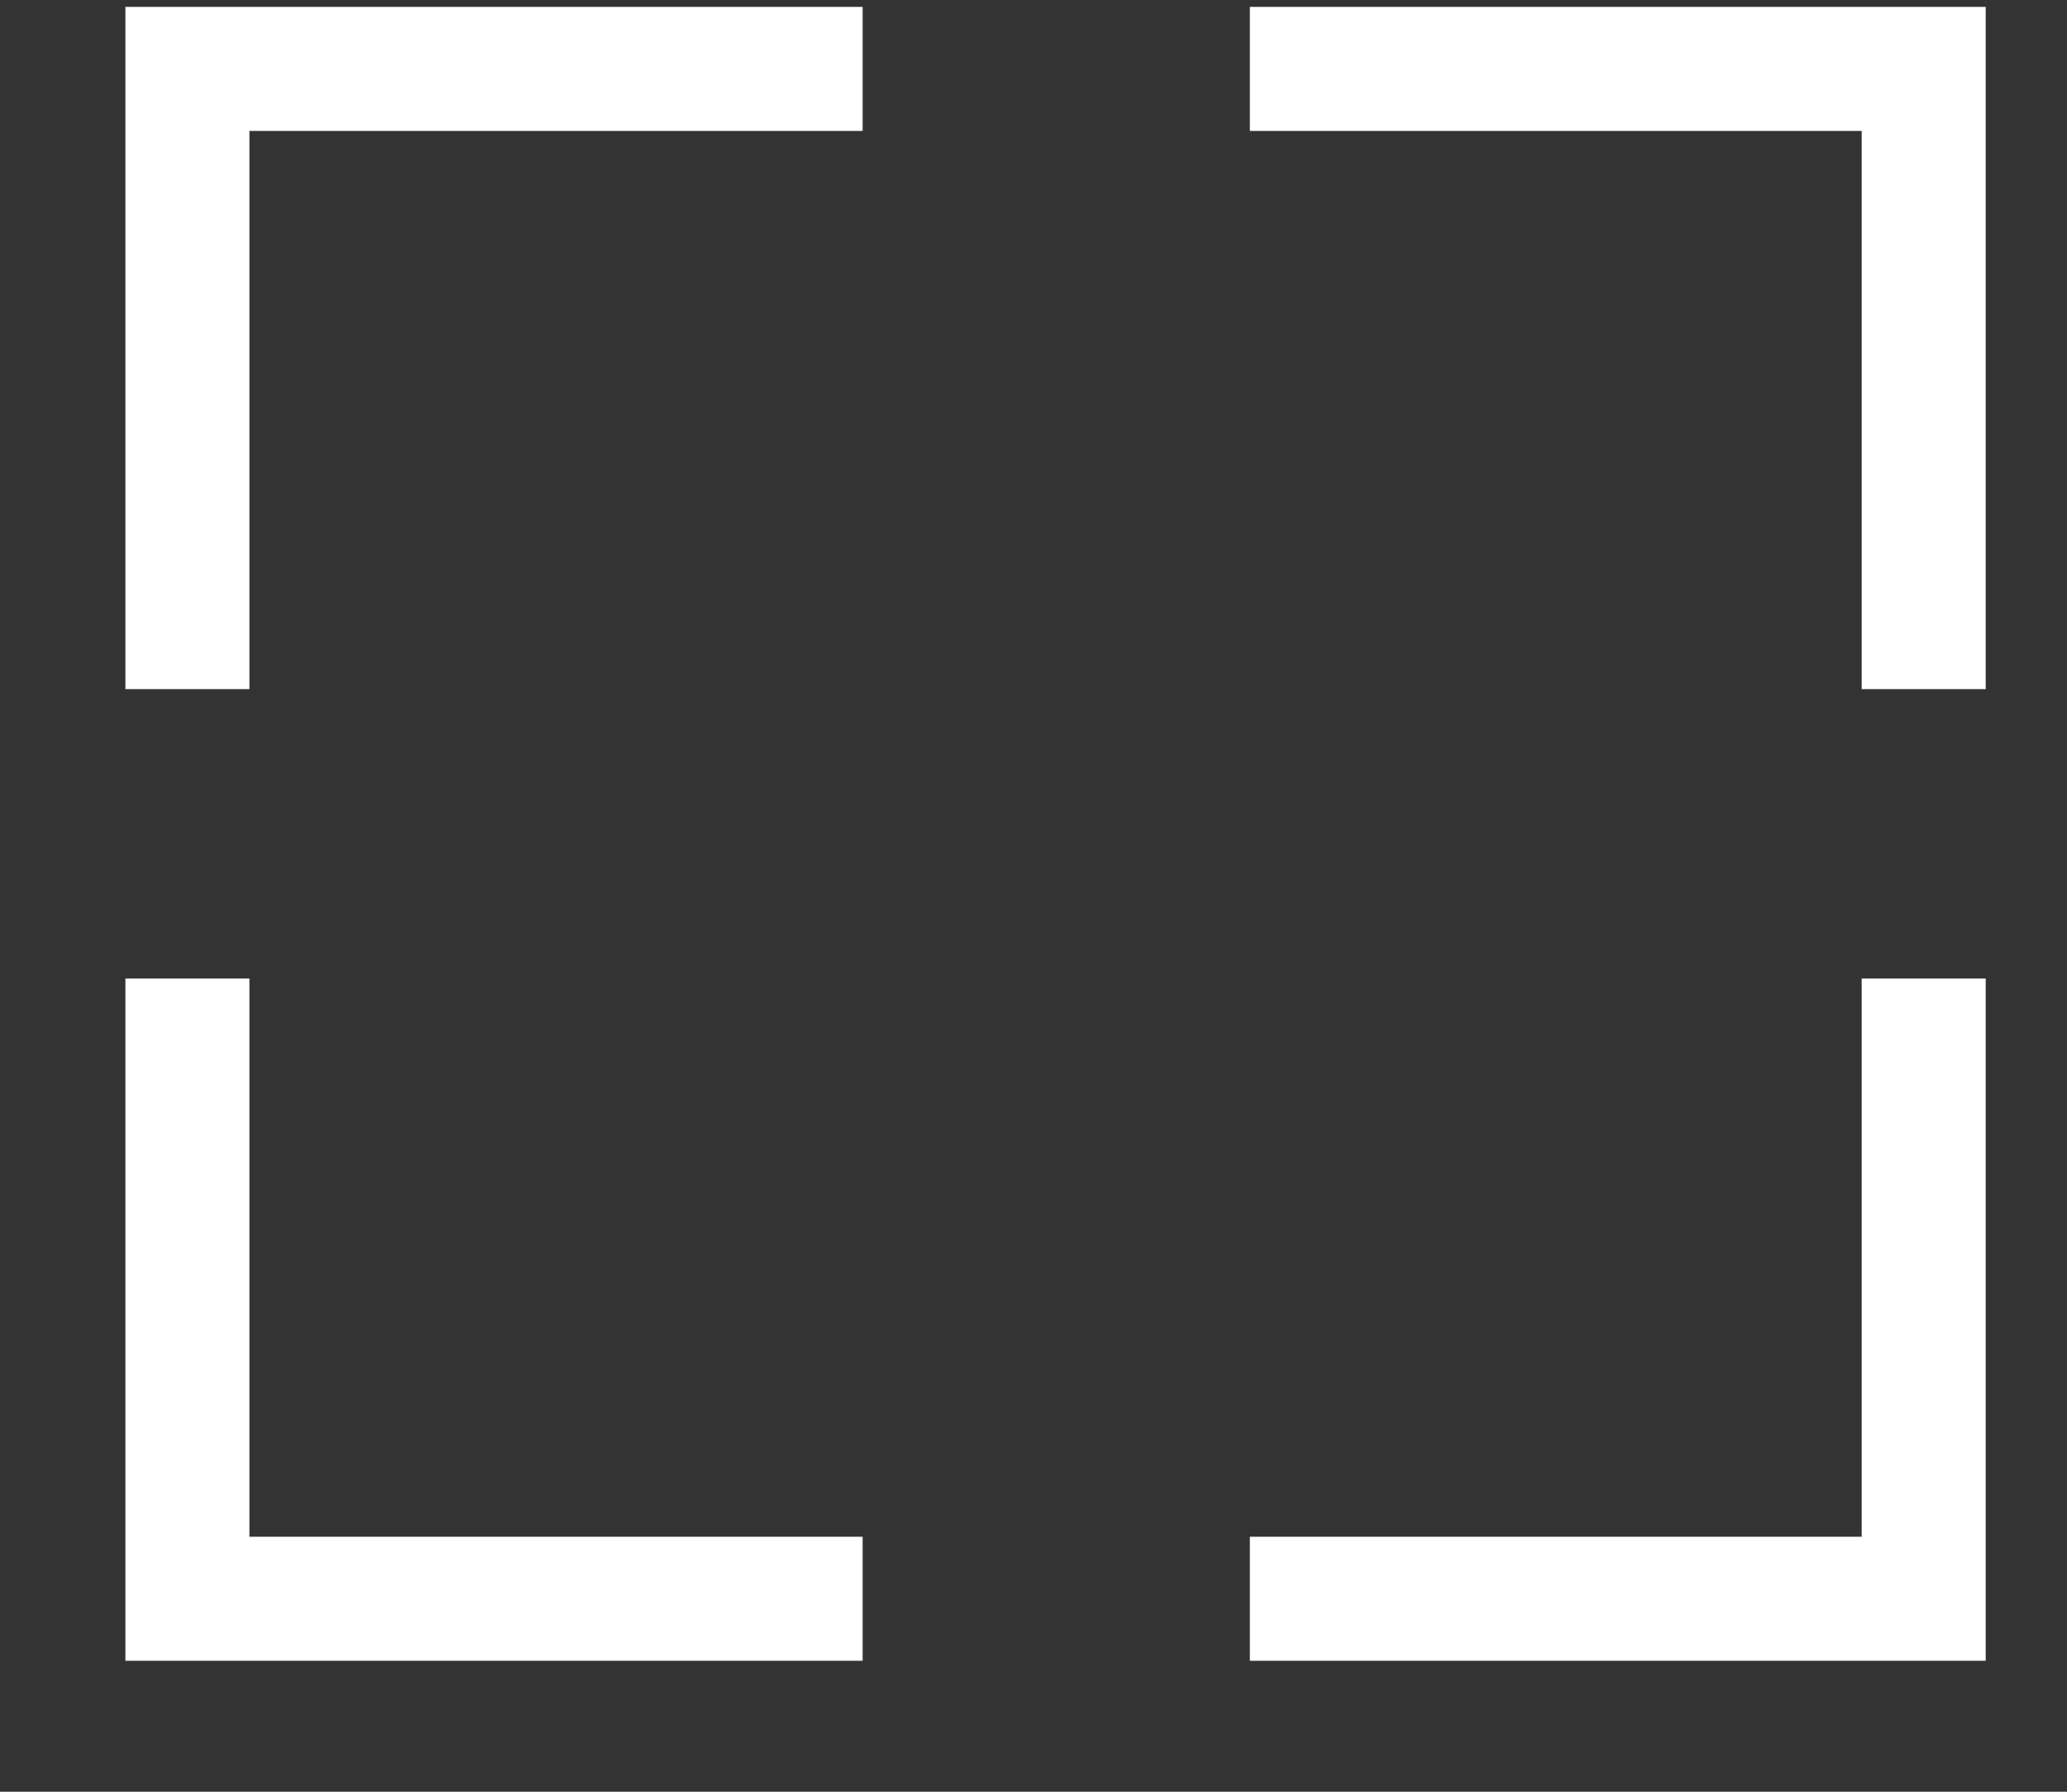 <svg width="15" height="13" viewBox="0 0 15 13" fill="none" xmlns="http://www.w3.org/2000/svg">
<rect x="0" y="0" width="15" height="13" fill="#333333" stroke="none"/>
<path d="M6.26 0.5H1.36V5" stroke="white" stroke-width="0.9" stroke-miterlimit="10"/>
<path d="M6.26 11.6H1.36V7.1" stroke="white" stroke-width="0.9" stroke-miterlimit="10"/>
<path d="M9.07 0.5H13.96V5" stroke="white" stroke-width="0.9" stroke-miterlimit="10"/>
<path d="M9.07 11.6H13.96V7.1" stroke="white" stroke-width="0.9" stroke-miterlimit="10"/>
</svg>
